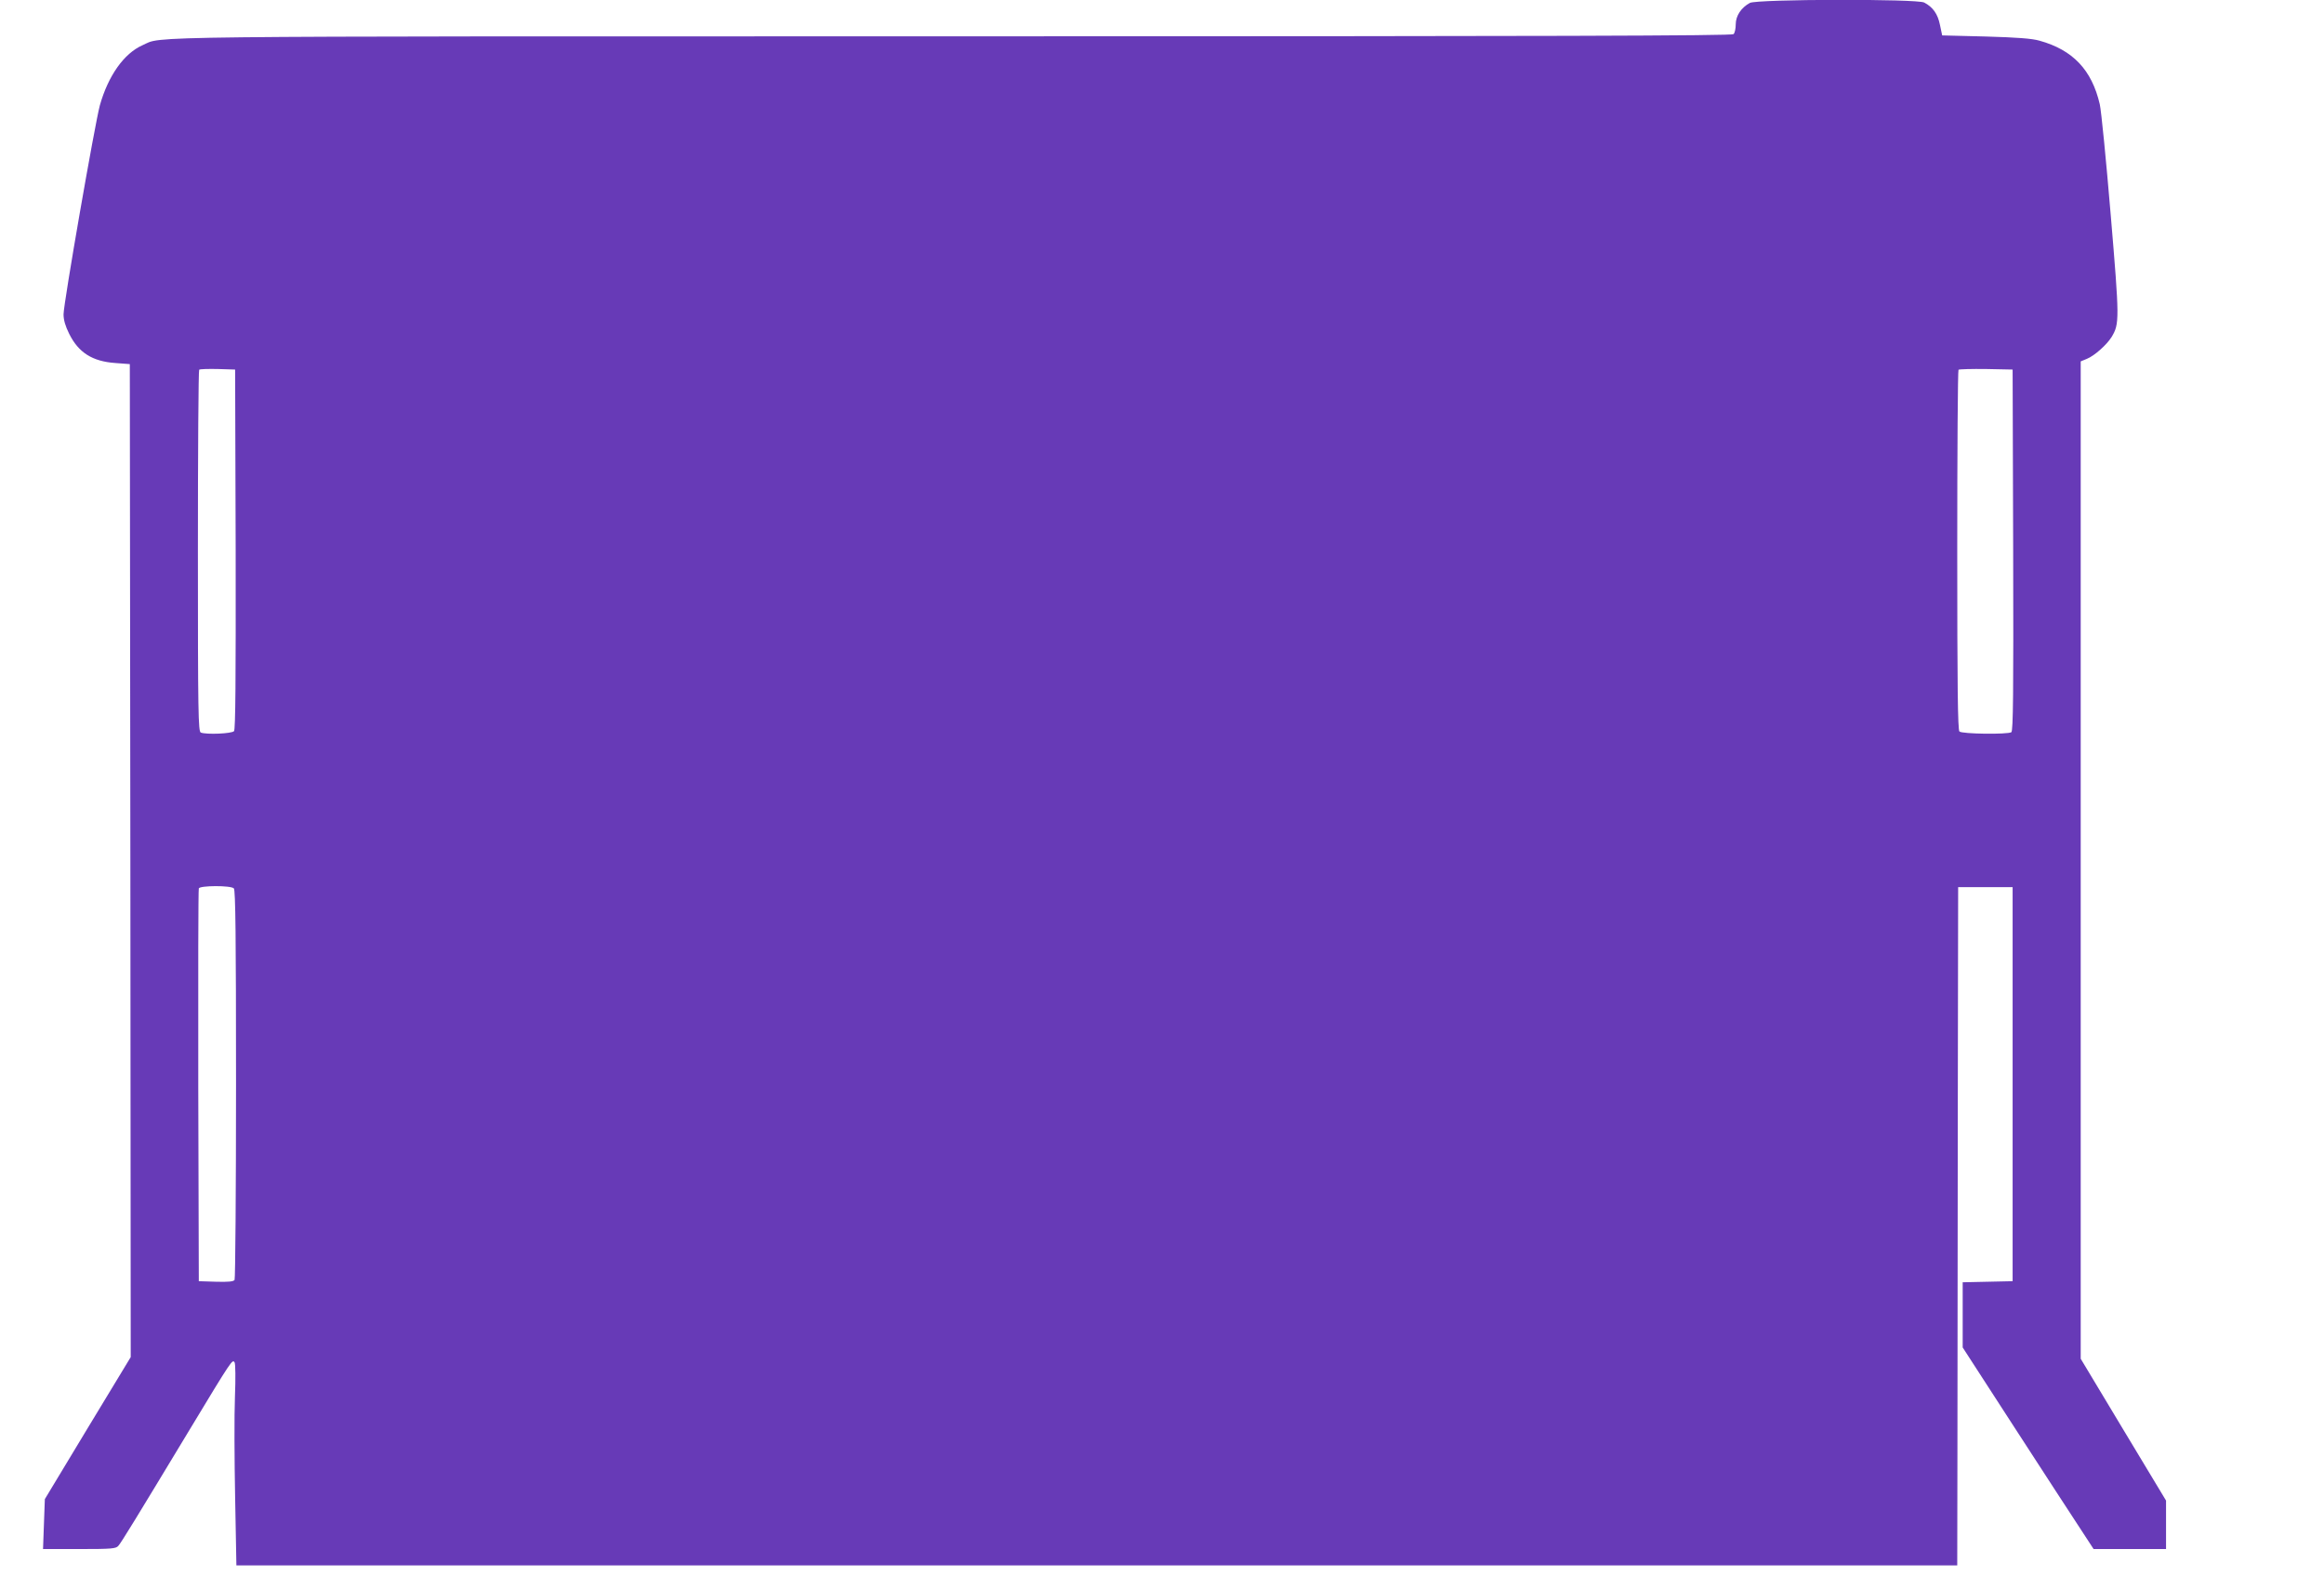 <?xml version="1.0" standalone="no"?>
<!DOCTYPE svg PUBLIC "-//W3C//DTD SVG 20010904//EN"
 "http://www.w3.org/TR/2001/REC-SVG-20010904/DTD/svg10.dtd">
<svg version="1.0" xmlns="http://www.w3.org/2000/svg"
 width="1280pt" height="868pt" viewBox="0 0 1280 868"
 preserveAspectRatio="xMidYMid meet">
<g transform="translate(0,868) scale(0.1,-0.1)"
fill="#673ab7" stroke="none">
<path d="M9638 8664 c-48 -26 -78 -71 -78 -118 0 -23 -5 -47 -12 -54 -9 -9
-978 -12 -4297 -12 -4608 0 -4350 2 -4466 -49 -102 -45 -189 -168 -235 -331
-27 -99 -200 -1091 -200 -1151 0 -31 10 -65 31 -107 51 -103 127 -152 254
-161 l80 -6 3 -2734 2 -2734 -237 -391 -236 -391 -5 -137 -5 -138 200 0 c178
0 202 2 215 18 17 19 101 157 388 632 239 396 240 396 252 378 5 -7 6 -89 2
-190 -4 -97 -3 -346 1 -552 l7 -376 4739 0 4739 0 1 608 c0 334 1 1174 2 1867
l2 1260 150 0 150 0 0 -1085 0 -1085 -137 -3 -138 -3 0 -179 0 -180 283 -437
c156 -241 319 -491 361 -555 l77 -118 199 0 200 0 0 133 0 134 -235 390 -235
391 0 2746 0 2746 34 14 c42 17 109 77 136 120 44 73 44 95 -5 676 -25 299
-52 572 -60 606 -44 189 -148 299 -332 350 -42 12 -123 18 -297 23 l-239 6
-12 57 c-12 61 -39 99 -87 124 -40 21 -920 19 -960 -2z m-8340 -3008 c1 -722
-1 -992 -9 -1002 -12 -14 -151 -20 -183 -8 -14 6 -16 103 -16 998 0 546 3 996
7 1000 4 4 50 5 103 4 l95 -3 3 -989z m9790 -5 c2 -789 0 -996 -10 -1003 -21
-13 -272 -10 -286 4 -9 9 -12 245 -12 998 0 543 3 990 7 994 4 3 72 5 152 4
l146 -3 3 -994z m-9800 -1863 c9 -9 12 -262 12 -1078 0 -586 -4 -1071 -8
-1078 -6 -9 -34 -12 -103 -10 l-94 3 -3 1075 c-1 591 0 1081 3 1088 6 16 176
17 193 0z"/>
</g>
</svg>
